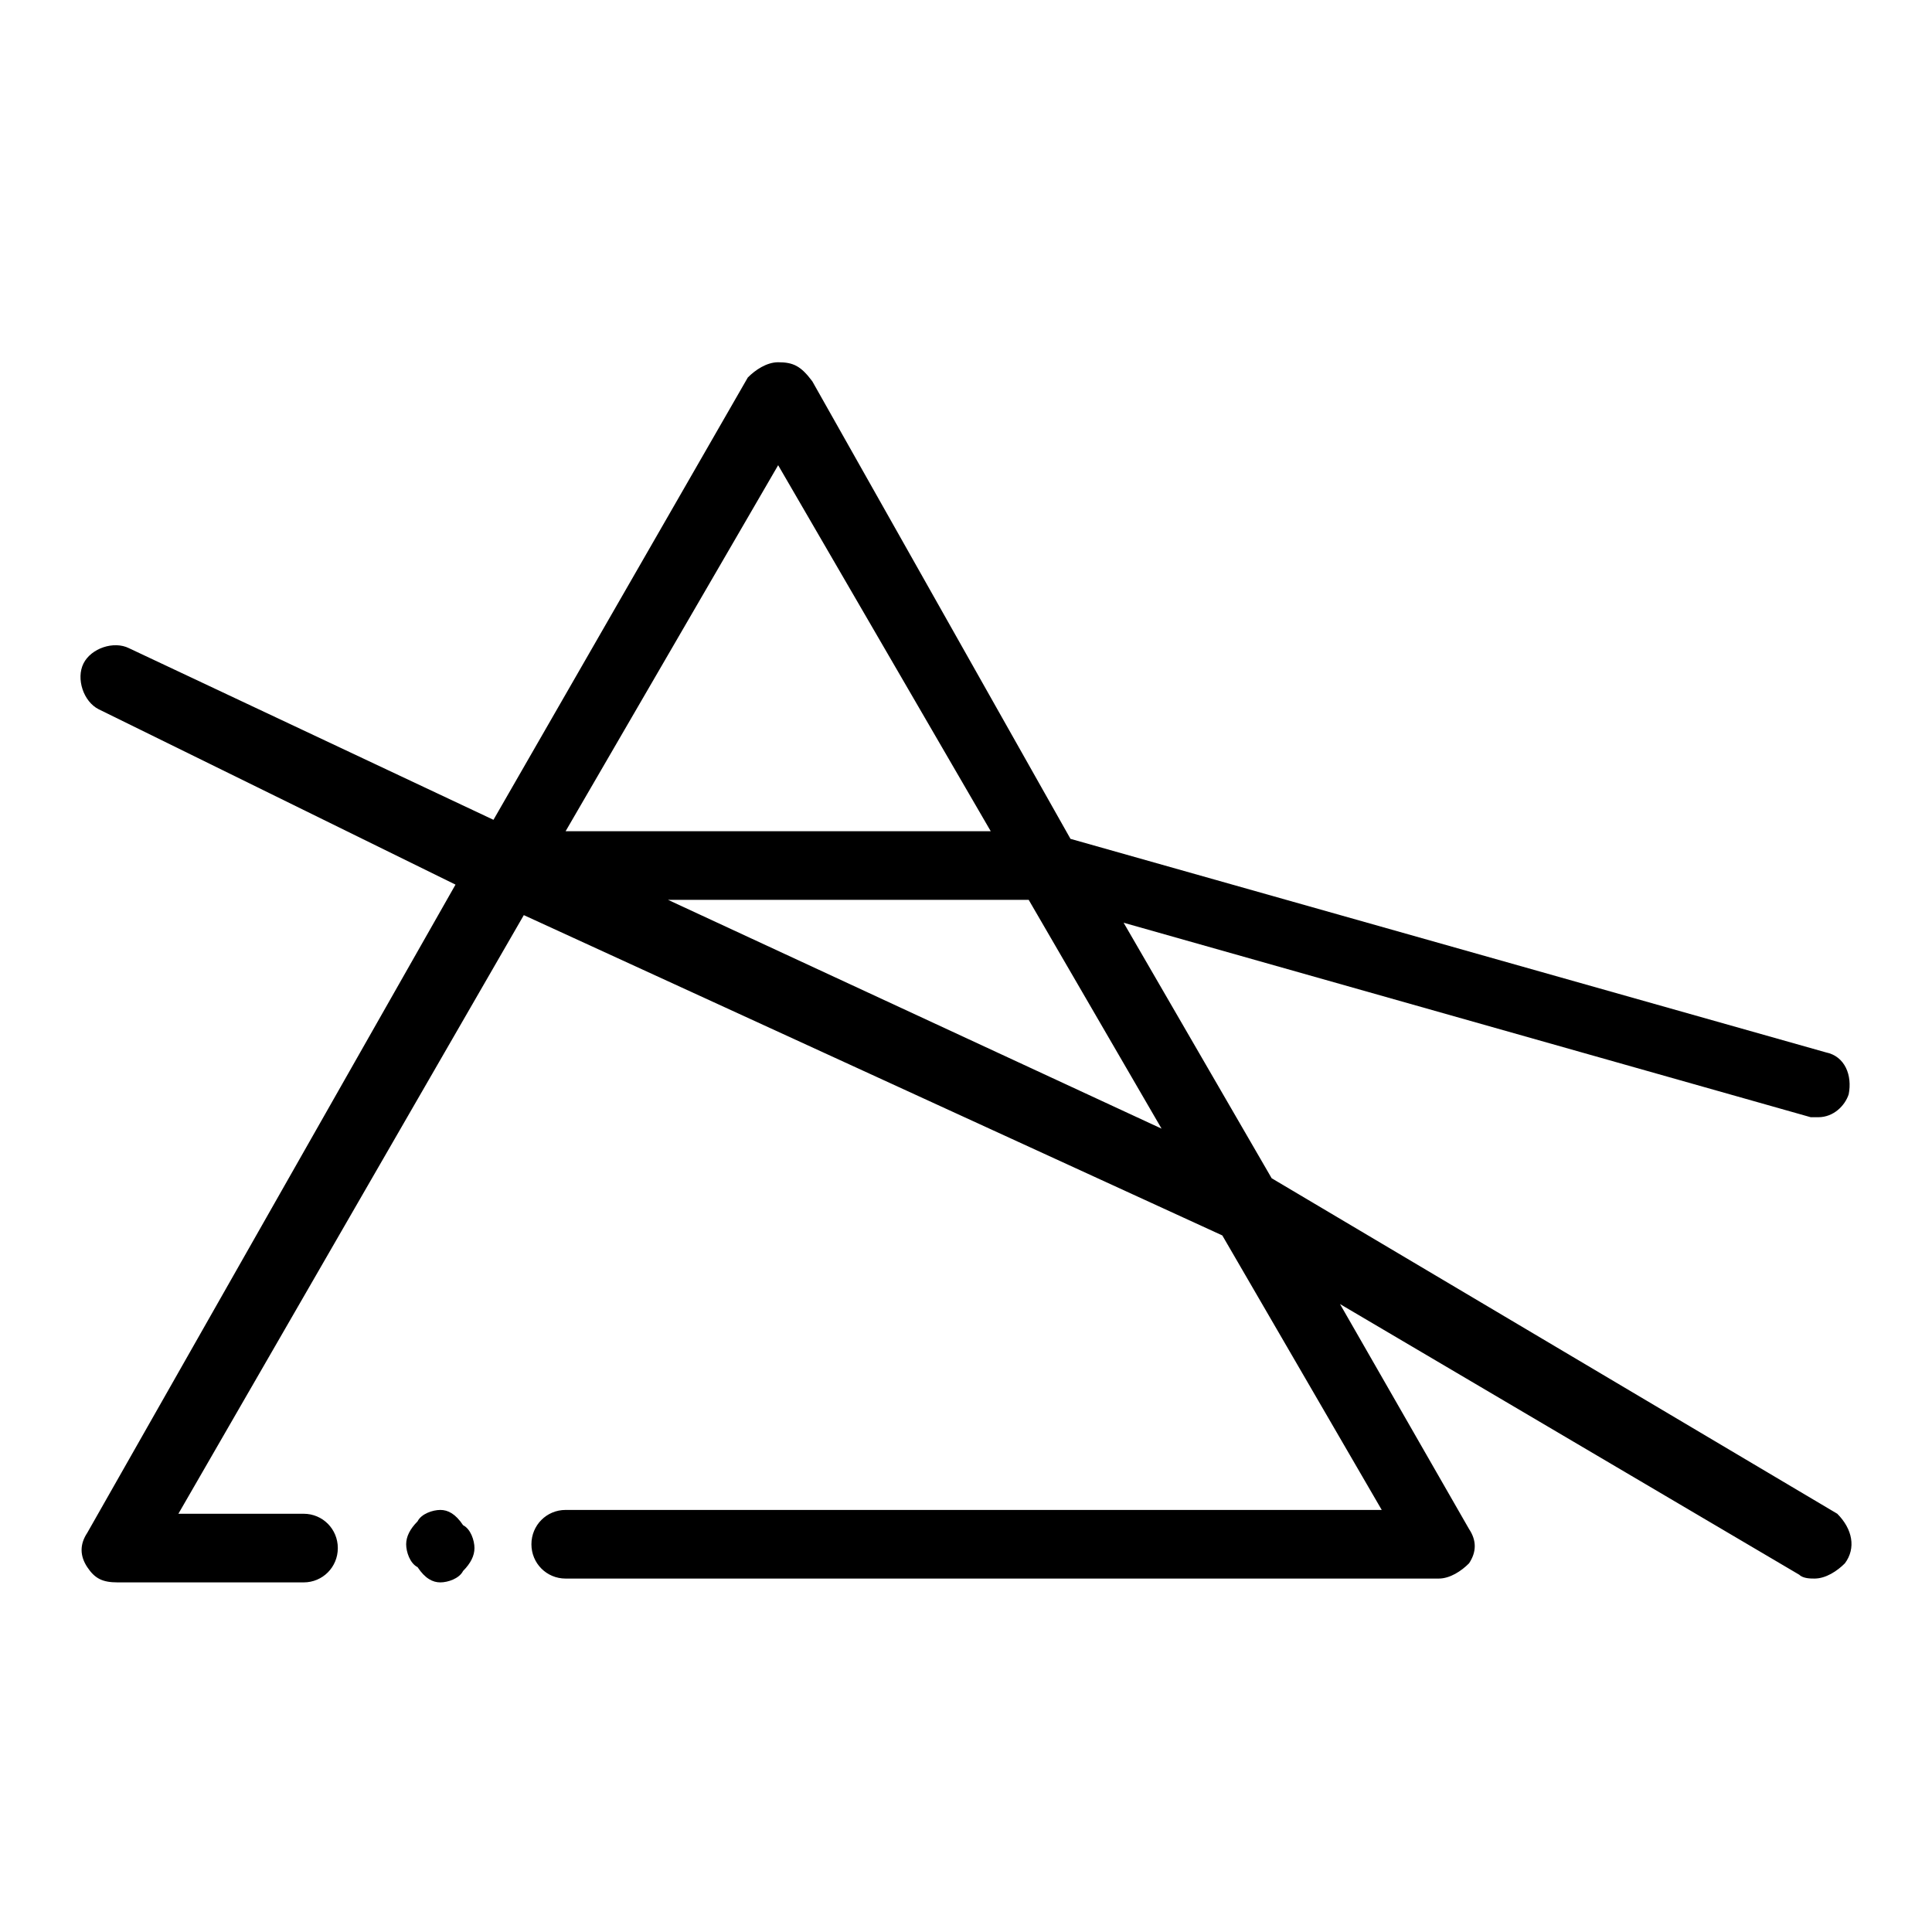 <svg width="48" height="48" viewBox="0 0 48 48" fill="none" xmlns="http://www.w3.org/2000/svg">
<path d="M10.94 37.514C10.751 37.514 10.468 37.609 10.374 37.798C10.185 37.988 10.091 38.177 10.091 38.367C10.091 38.556 10.185 38.84 10.374 38.935C10.562 39.219 10.751 39.314 10.94 39.314C11.128 39.314 11.411 39.219 11.505 39.03C11.694 38.84 11.788 38.651 11.788 38.462C11.788 38.272 11.694 37.988 11.505 37.893C11.317 37.609 11.128 37.514 10.94 37.514Z" fill="black"/>
<path d="M45.647 37.609L31.594 29.273L27.916 22.925L44.987 27.757H45.175C45.553 27.757 45.836 27.473 45.93 27.188C46.024 26.715 45.836 26.241 45.364 26.146L26.596 20.841L20.182 9.474C19.899 9.095 19.711 9 19.333 9C19.05 9 18.767 9.189 18.579 9.379L12.26 20.368L3.206 16.105C2.829 15.915 2.263 16.105 2.074 16.484C1.885 16.863 2.074 17.431 2.451 17.621L11.317 21.978L2.168 38.083C1.98 38.367 1.98 38.651 2.168 38.935C2.357 39.219 2.546 39.314 2.923 39.314H7.544C8.016 39.314 8.393 38.935 8.393 38.462C8.393 37.988 8.016 37.609 7.544 37.609H4.432L13.014 22.736L30.368 30.694L34.329 37.514H14.052C13.58 37.514 13.203 37.893 13.203 38.367C13.203 38.84 13.58 39.219 14.052 39.219H35.744C36.027 39.219 36.31 39.03 36.498 38.84C36.687 38.556 36.687 38.272 36.498 37.988L33.292 32.399L44.704 39.125C44.798 39.219 44.987 39.219 45.081 39.219C45.364 39.219 45.647 39.03 45.836 38.84C46.118 38.462 46.024 37.988 45.647 37.609ZM28.859 28.041L16.598 22.357H25.558L28.859 28.041ZM19.333 11.558L24.615 20.652H14.052L19.333 11.558Z" fill="black"/>
</svg>
